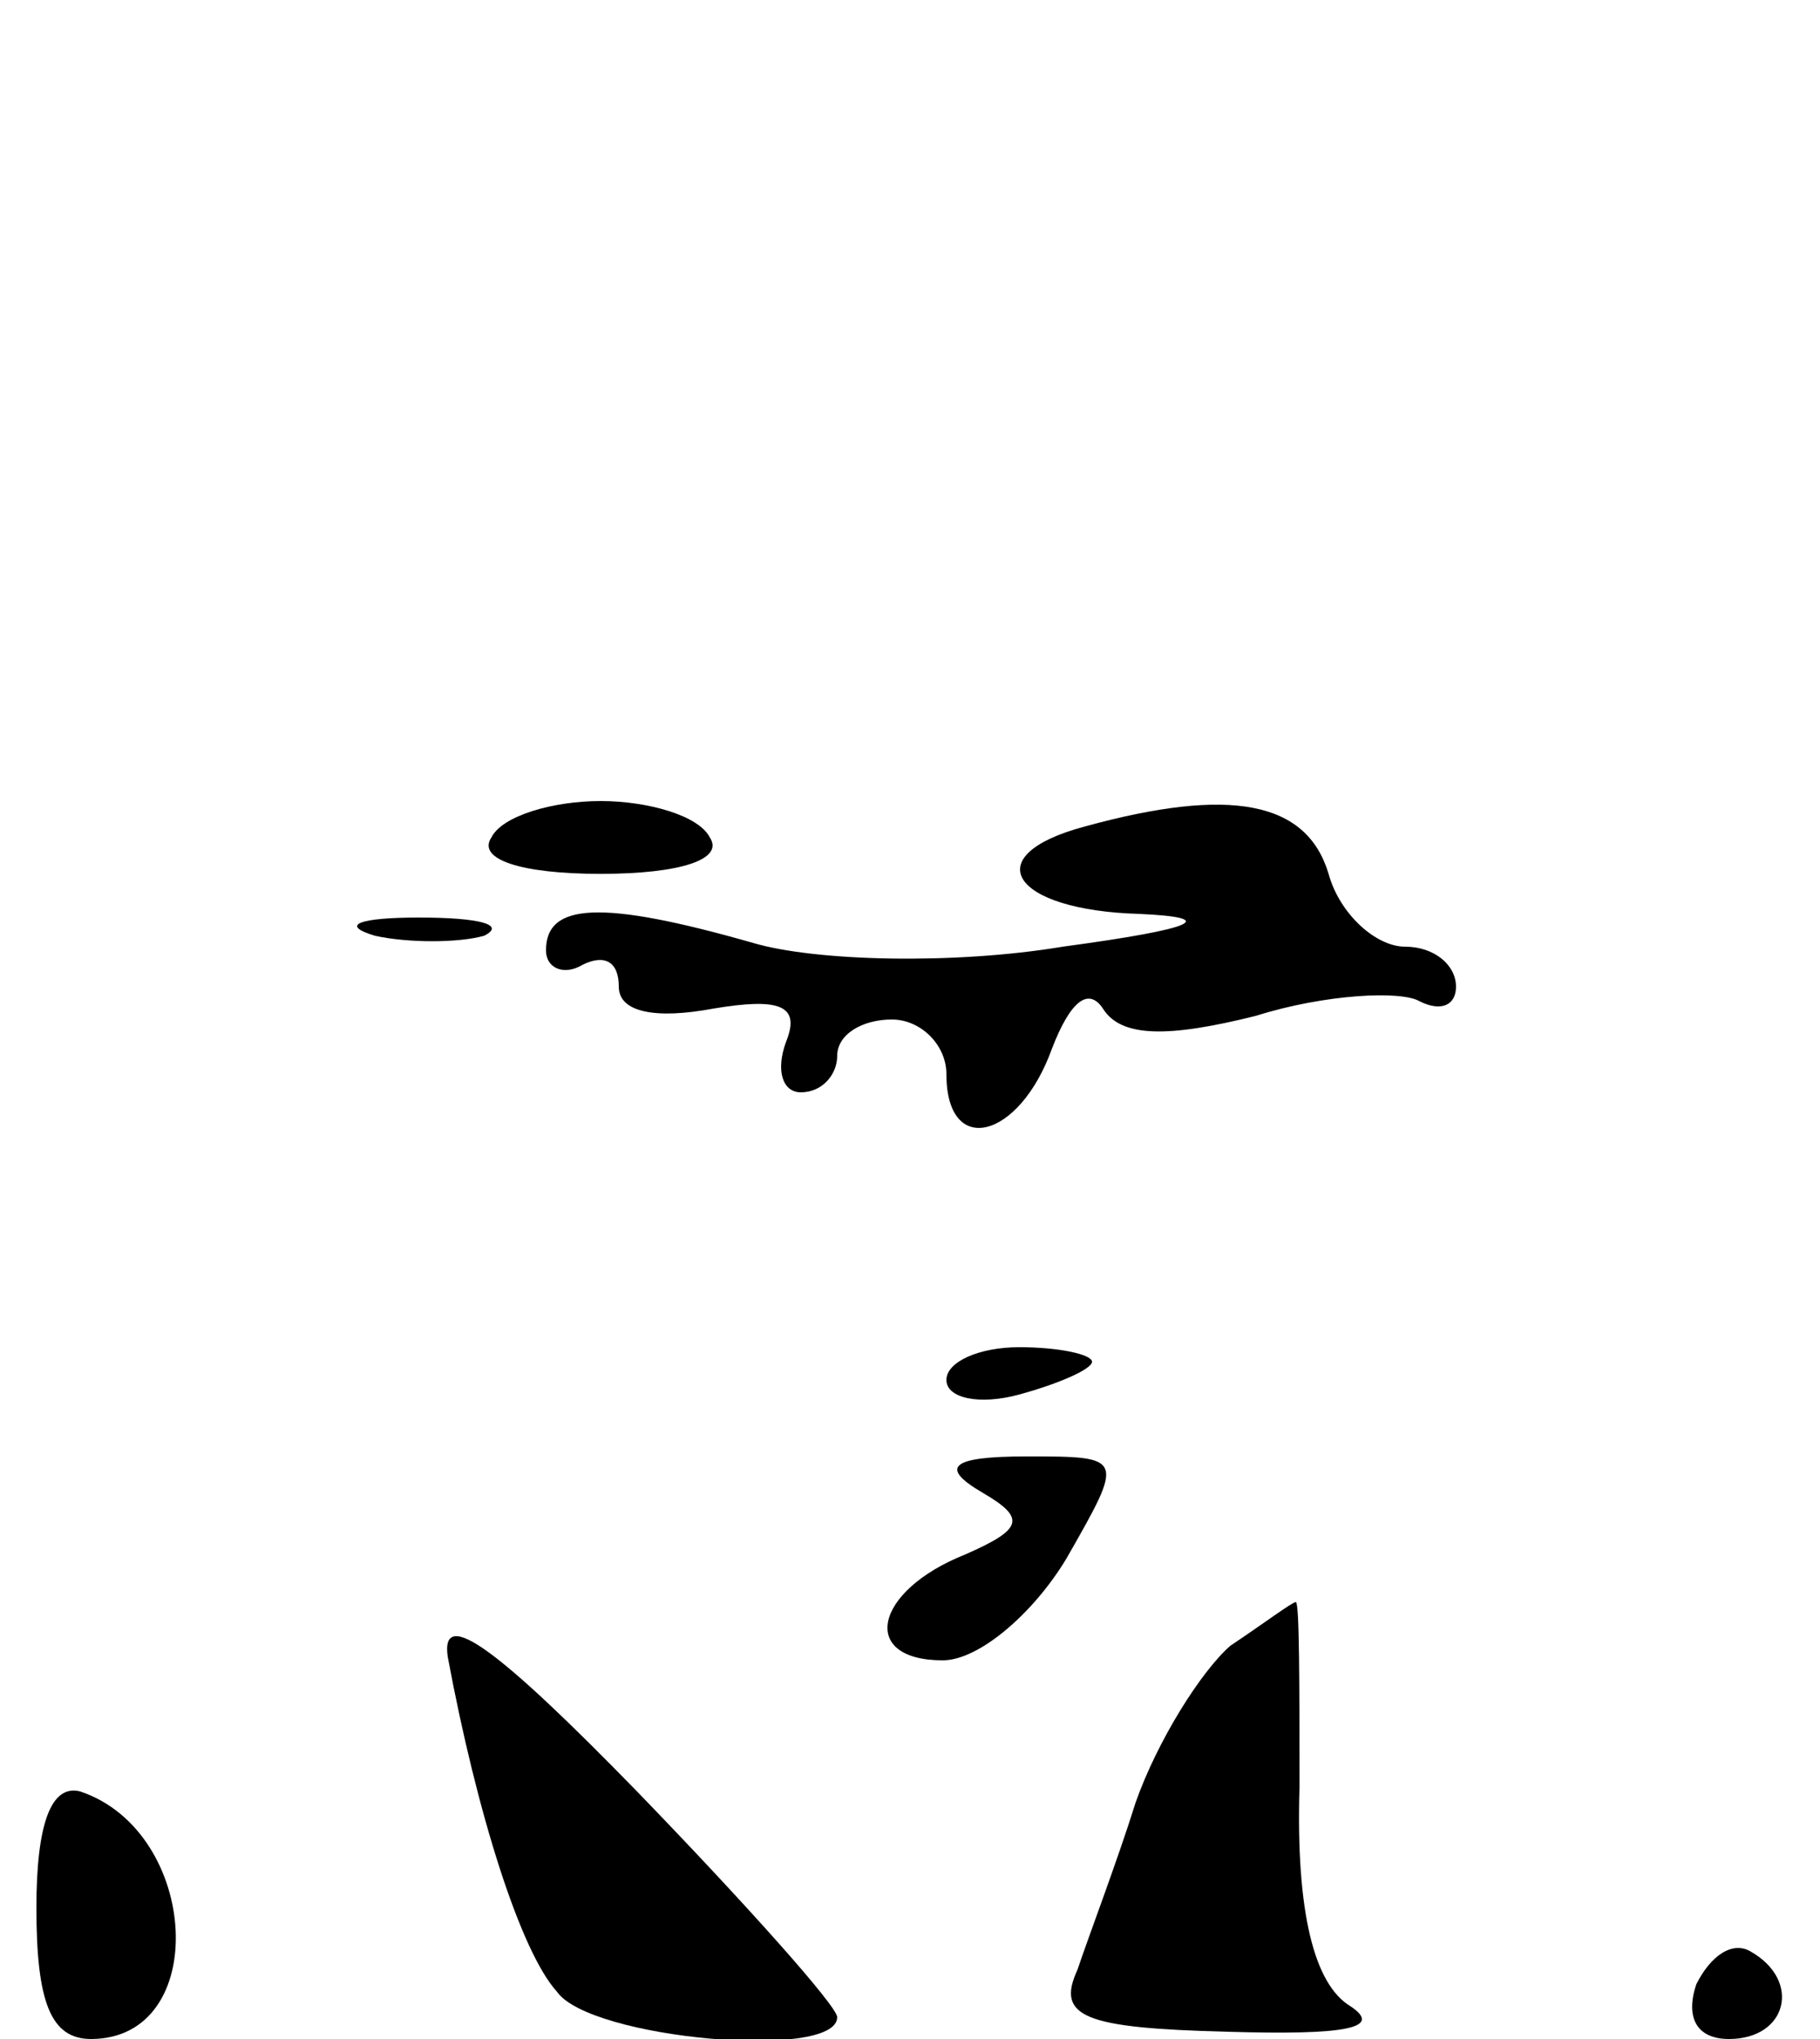 <?xml version="1.0" standalone="no"?>
<!DOCTYPE svg PUBLIC "-//W3C//DTD SVG 20010904//EN"
 "http://www.w3.org/TR/2001/REC-SVG-20010904/DTD/svg10.dtd">
<svg version="1.0" xmlns="http://www.w3.org/2000/svg"
 width="50pt" height="56pt" viewBox="0 0 50 56"
 preserveAspectRatio="xMidYMid meet">

<g transform="translate(0,56) scale(0.1,-0.1)"
fill="#000000" stroke="none">
<path d="M135 330 c-4 -6 8 -10 30 -10 22 0 34 4 30 10 -3 6 -17 10 -30 10
-13 0 -27 -4 -30 -10z"/>
<path d="M298 333 c-30 -8 -20 -23 15 -24 22 -1 16 -4 -21 -9 -30 -5 -68 -4
-85 1 -42 12 -57 11 -57 -2 0 -5 5 -7 10 -4 6 3 10 1 10 -6 0 -7 10 -9 26 -6
18 3 24 1 20 -9 -3 -8 -1 -14 4 -14 6 0 10 5 10 10 0 6 7 10 15 10 8 0 15 -7
15 -15 0 -23 20 -18 29 7 5 13 10 17 14 11 5 -8 18 -8 42 -2 19 6 40 7 45 4 6
-3 10 -1 10 4 0 6 -6 11 -14 11 -8 0 -18 9 -21 20 -6 20 -27 24 -67 13z"/>
<path d="M103 303 c9 -2 23 -2 30 0 6 3 -1 5 -18 5 -16 0 -22 -2 -12 -5z"/>
<path d="M260 181 c0 -5 9 -7 20 -4 11 3 20 7 20 9 0 2 -9 4 -20 4 -11 0 -20
-4 -20 -9z"/>
<path d="M270 150 c12 -7 11 -10 -5 -17 -25 -10 -29 -29 -6 -29 10 0 25 13 34
28 16 28 16 28 -11 28 -21 0 -24 -3 -12 -10z"/>
<path d="M123 105 c8 -43 20 -81 30 -92 9 -13 77 -19 77 -7 0 3 -25 31 -55 62
-38 39 -54 51 -52 37z"/>
<path d="M338 108 c-8 -7 -20 -26 -26 -43 -5 -16 -13 -37 -16 -46 -6 -13 2
-16 41 -17 33 -1 43 1 34 7 -10 6 -15 26 -14 60 0 28 0 51 -1 51 -1 0 -9 -6
-18 -12z"/>
<path d="M10 36 c0 -26 4 -36 15 -36 33 0 30 57 -3 68 -8 2 -12 -9 -12 -32z"/>
<path d="M466 15 c-3 -9 0 -15 9 -15 16 0 20 16 6 24 -5 3 -11 -1 -15 -9z"/>
</g>
</svg>
